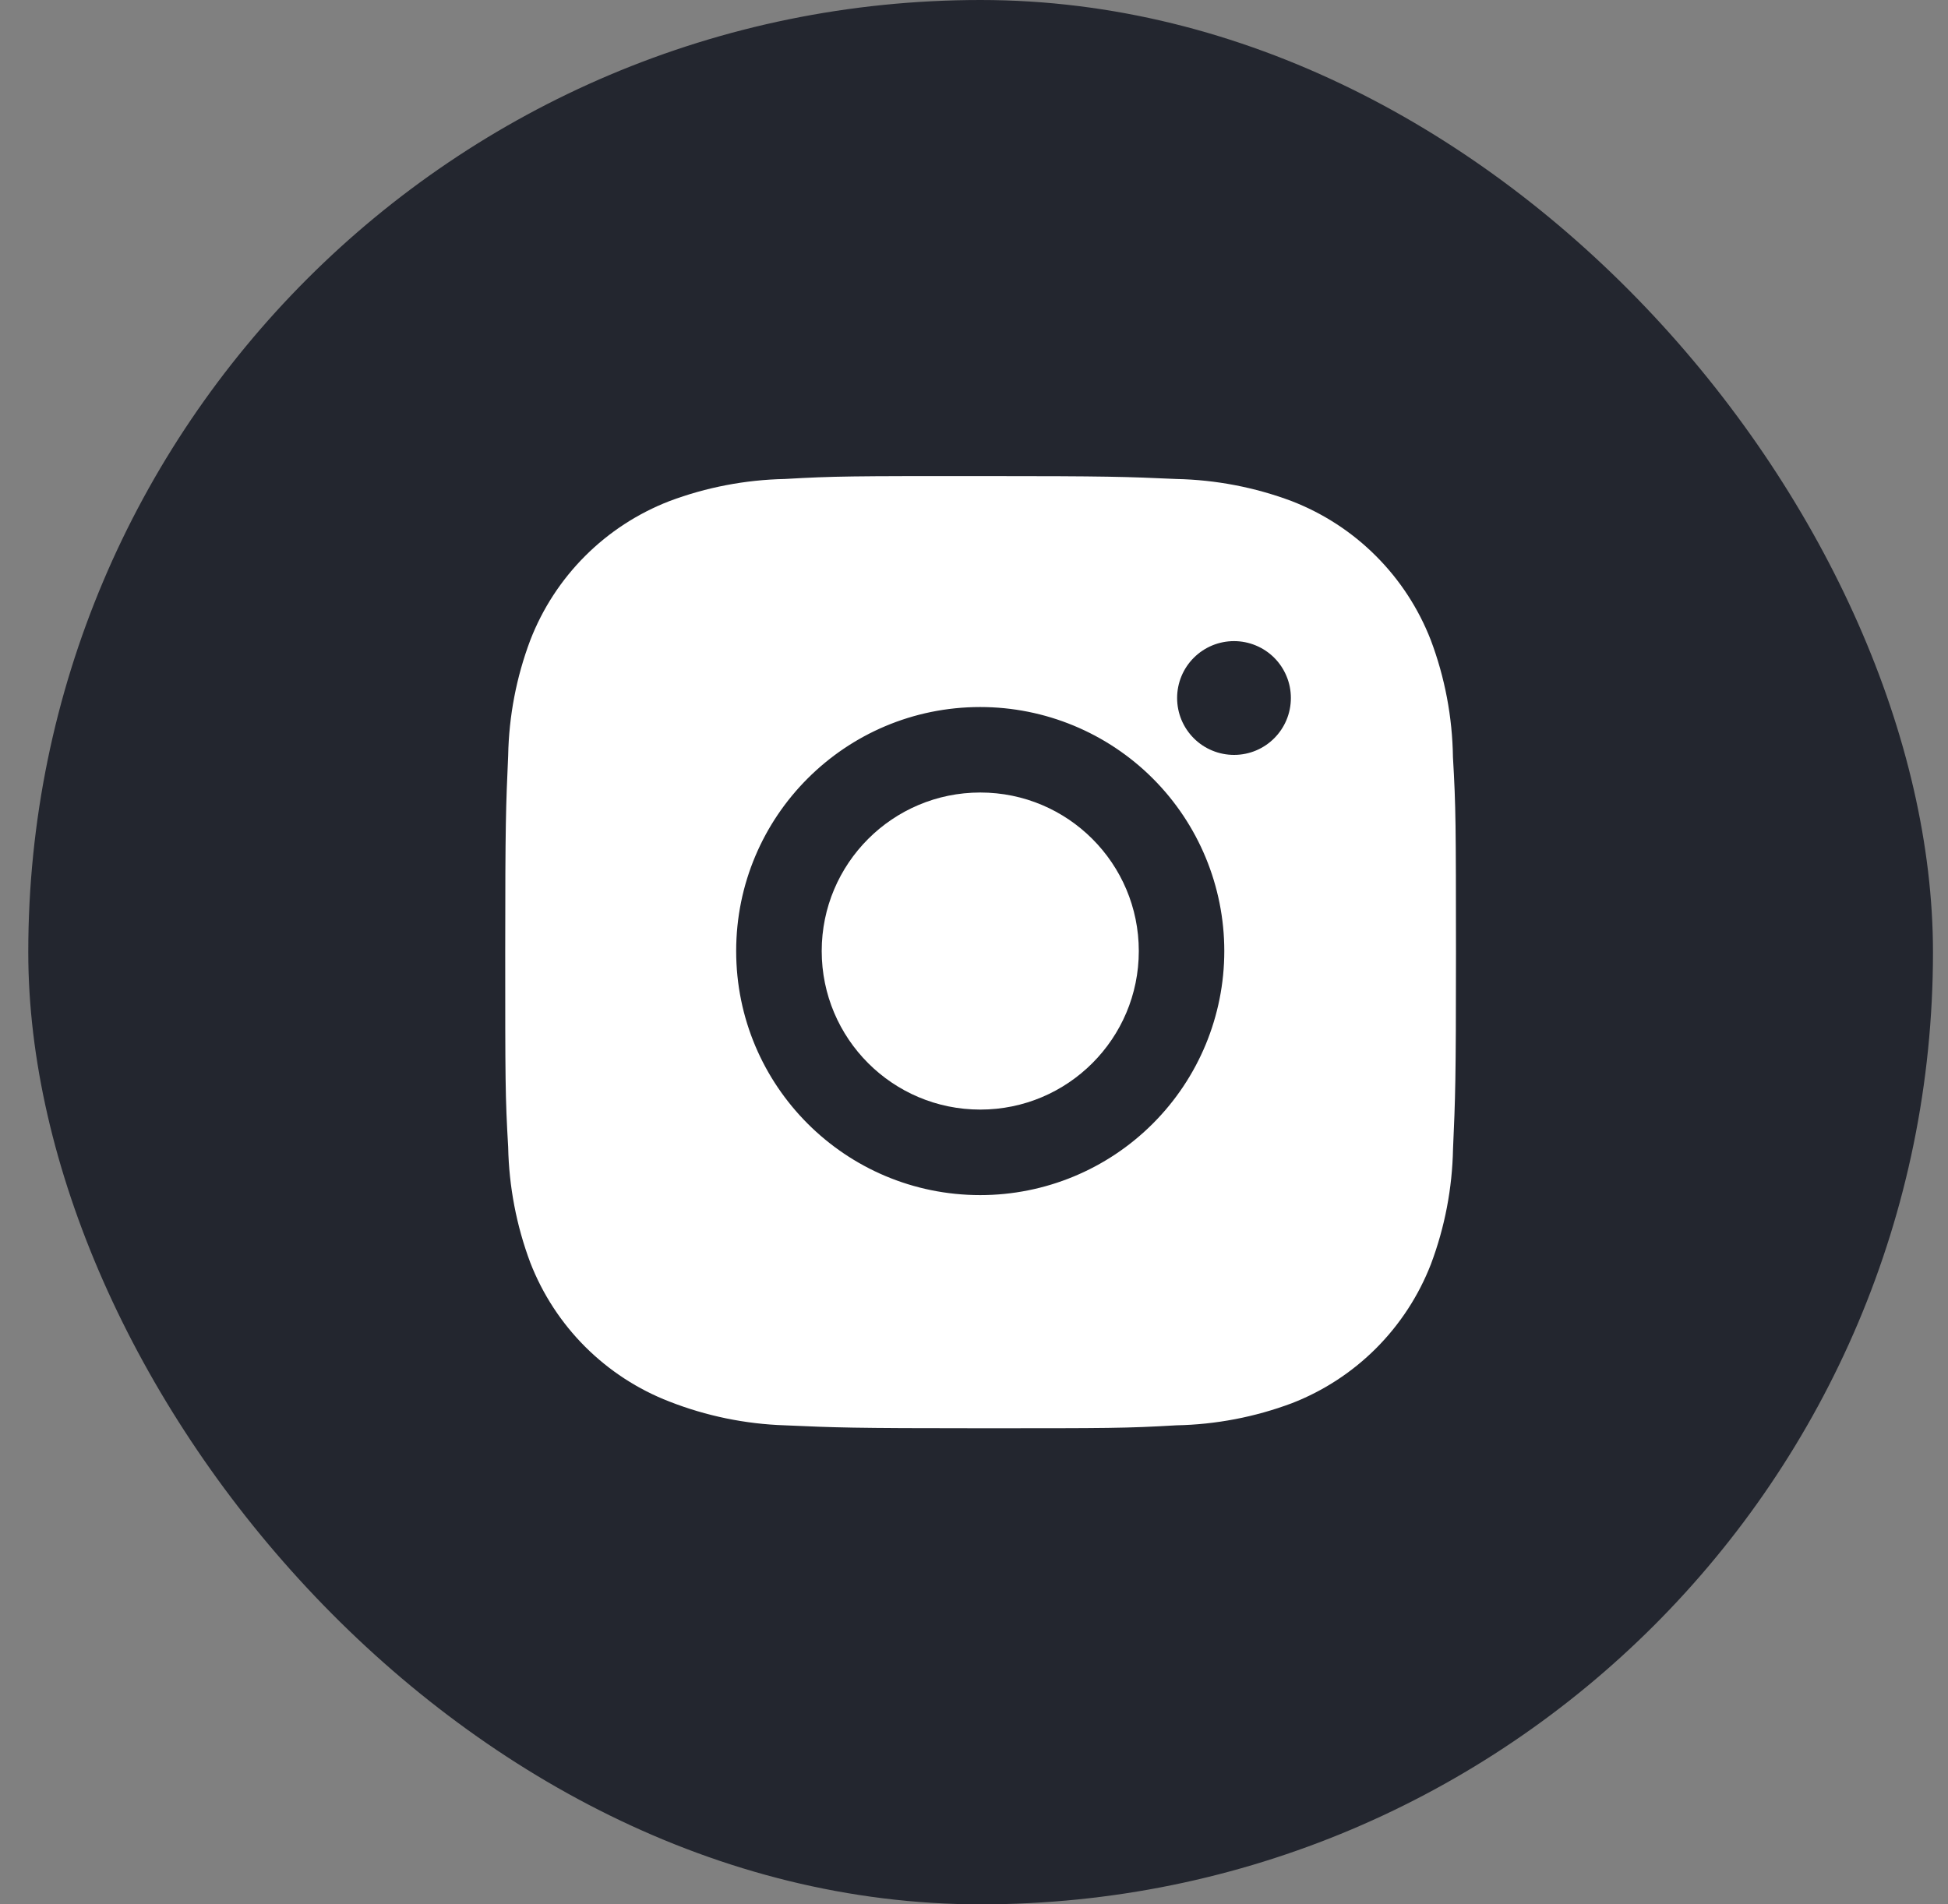<svg width="45" height="44" viewBox="0 0 45 44" fill="none" xmlns="http://www.w3.org/2000/svg">
<rect x="0" y="0" width="45" height="44" fill="#808080" stroke="none"/>
<rect x="0.653" width="44" height="44" rx="22" fill="#23262F"/>
<path d="M33.564 17.493C33.551 16.57 33.378 15.655 33.053 14.791C32.77 14.062 32.339 13.399 31.785 12.846C31.233 12.293 30.57 11.862 29.841 11.579C28.988 11.259 28.086 11.086 27.175 11.067C26.002 11.015 25.63 11 22.651 11C19.673 11 19.291 11 18.127 11.067C17.216 11.086 16.314 11.259 15.462 11.579C14.732 11.862 14.07 12.293 13.517 12.846C12.964 13.399 12.533 14.061 12.25 14.791C11.929 15.643 11.756 16.545 11.739 17.456C11.687 18.63 11.671 19.002 11.671 21.98C11.671 24.959 11.671 25.339 11.739 26.505C11.758 27.418 11.93 28.318 12.25 29.173C12.533 29.902 12.965 30.564 13.518 31.117C14.071 31.669 14.733 32.101 15.463 32.383C16.313 32.716 17.215 32.902 18.128 32.932C19.302 32.984 19.674 33 22.653 33C25.631 33 26.013 33 27.177 32.932C28.089 32.914 28.99 32.741 29.844 32.421C30.573 32.138 31.235 31.706 31.788 31.153C32.34 30.6 32.772 29.938 33.055 29.209C33.376 28.356 33.548 27.456 33.566 26.542C33.618 25.369 33.634 24.997 33.634 22.017C33.632 19.039 33.632 18.661 33.564 17.493ZM22.644 27.613C19.529 27.613 17.006 25.089 17.006 21.974C17.006 18.859 19.529 16.336 22.644 16.336C24.14 16.336 25.574 16.93 26.631 17.987C27.689 19.045 28.282 20.479 28.282 21.974C28.282 23.47 27.689 24.904 26.631 25.961C25.574 27.019 24.14 27.613 22.644 27.613ZM28.507 17.442C28.334 17.442 28.163 17.408 28.004 17.342C27.844 17.276 27.699 17.18 27.577 17.057C27.455 16.935 27.358 16.79 27.292 16.631C27.226 16.471 27.192 16.3 27.192 16.127C27.192 15.955 27.226 15.784 27.292 15.624C27.358 15.465 27.455 15.32 27.577 15.198C27.699 15.076 27.844 14.979 28.003 14.913C28.163 14.847 28.334 14.813 28.506 14.813C28.679 14.813 28.85 14.847 29.009 14.913C29.169 14.979 29.314 15.076 29.436 15.198C29.558 15.32 29.654 15.465 29.72 15.624C29.787 15.784 29.82 15.955 29.82 16.127C29.82 16.854 29.233 17.442 28.507 17.442Z" fill="white"/>
<path d="M22.645 25.637C24.667 25.637 26.307 23.997 26.307 21.974C26.307 19.951 24.667 18.311 22.645 18.311C20.622 18.311 18.982 19.951 18.982 21.974C18.982 23.997 20.622 25.637 22.645 25.637Z" fill="white"/>
</svg>
